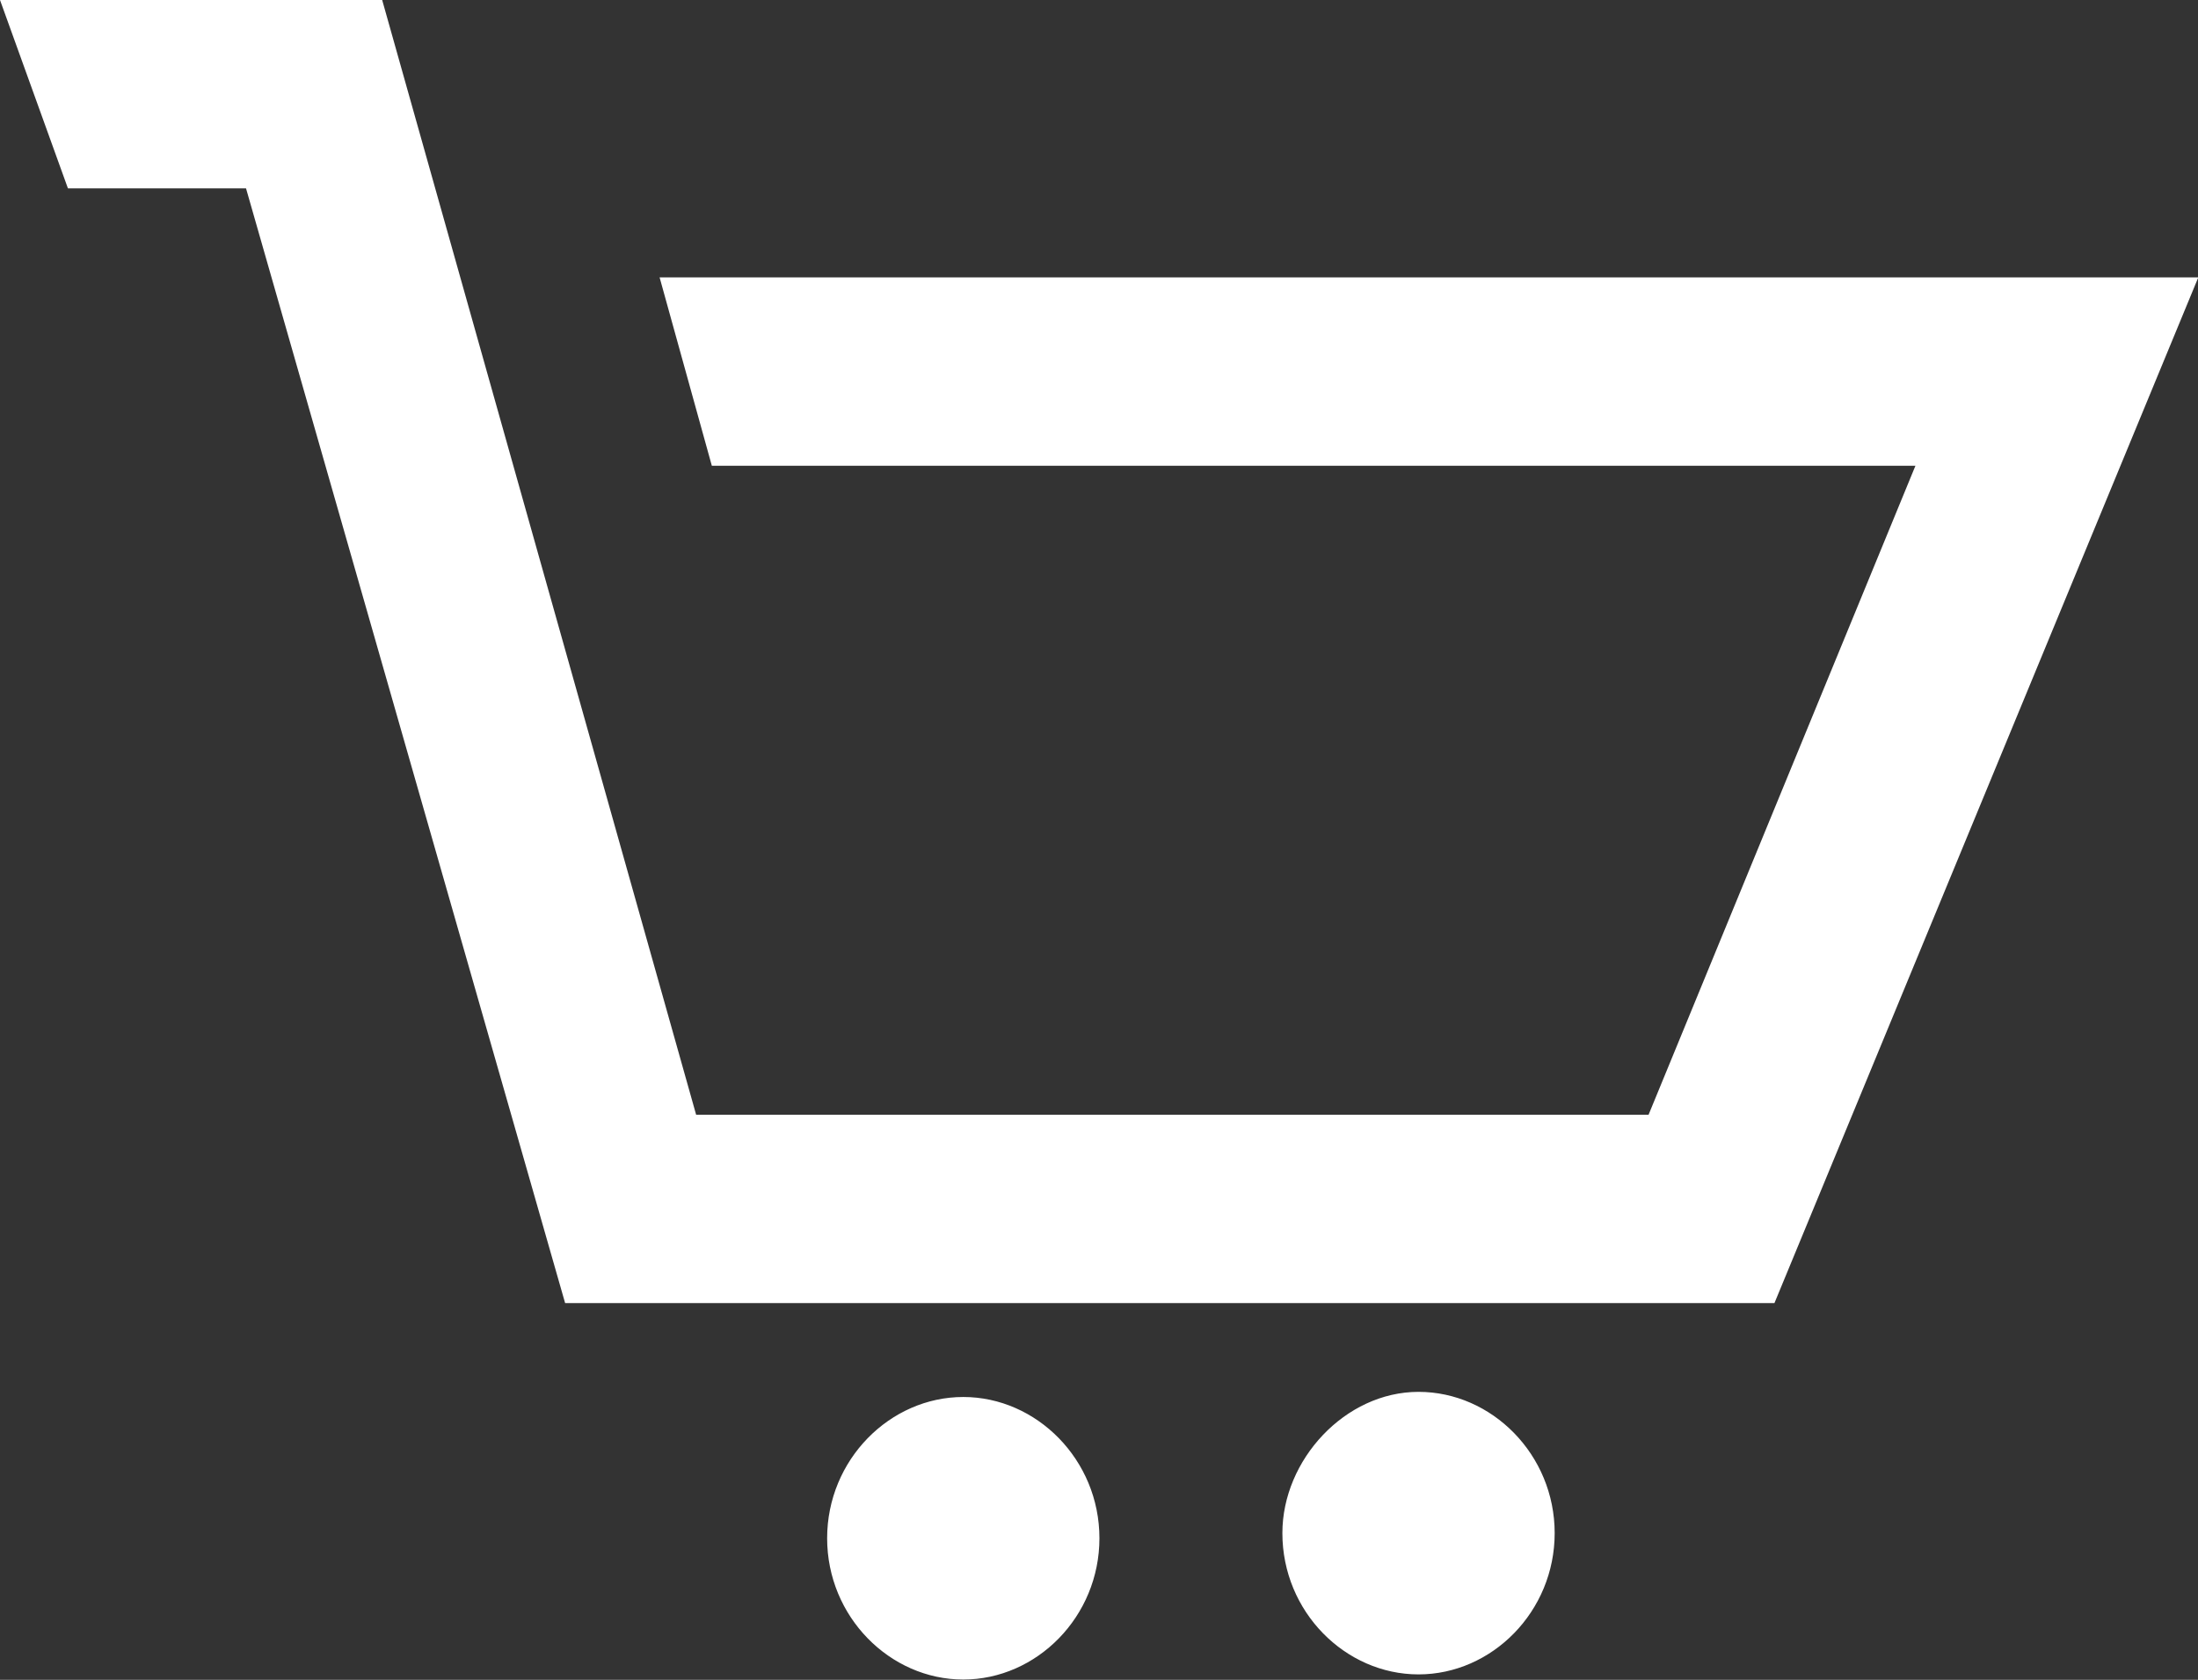 <svg xmlns="http://www.w3.org/2000/svg" id="Capa_1" data-name="Capa 1" viewBox="0 0 77.01 58.86"><rect x="0" y="0" width="77.01" height="58.86" fill="#333333" stroke="none"/><defs><style>      .cls-1 {        fill: #fff;      }    </style></defs><path class="cls-1" d="M13.39,0l11,39.06H57.76l9.35-22.74H24.94l-1.83-6.6h53.91l-14.85,35.94H19.8L8.62,6.6H2.38L0,0H13.39Zm31.54,53.72c0,2.75,2.2,4.95,4.77,4.95s4.77-2.2,4.77-4.95-2.2-4.95-4.77-4.95-4.77,2.38-4.77,4.95Zm-11.18-4.77c-2.57,0-4.77,2.2-4.77,4.95s2.2,4.95,4.77,4.95,4.77-2.2,4.77-4.95-2.2-4.95-4.77-4.95"></path></svg>